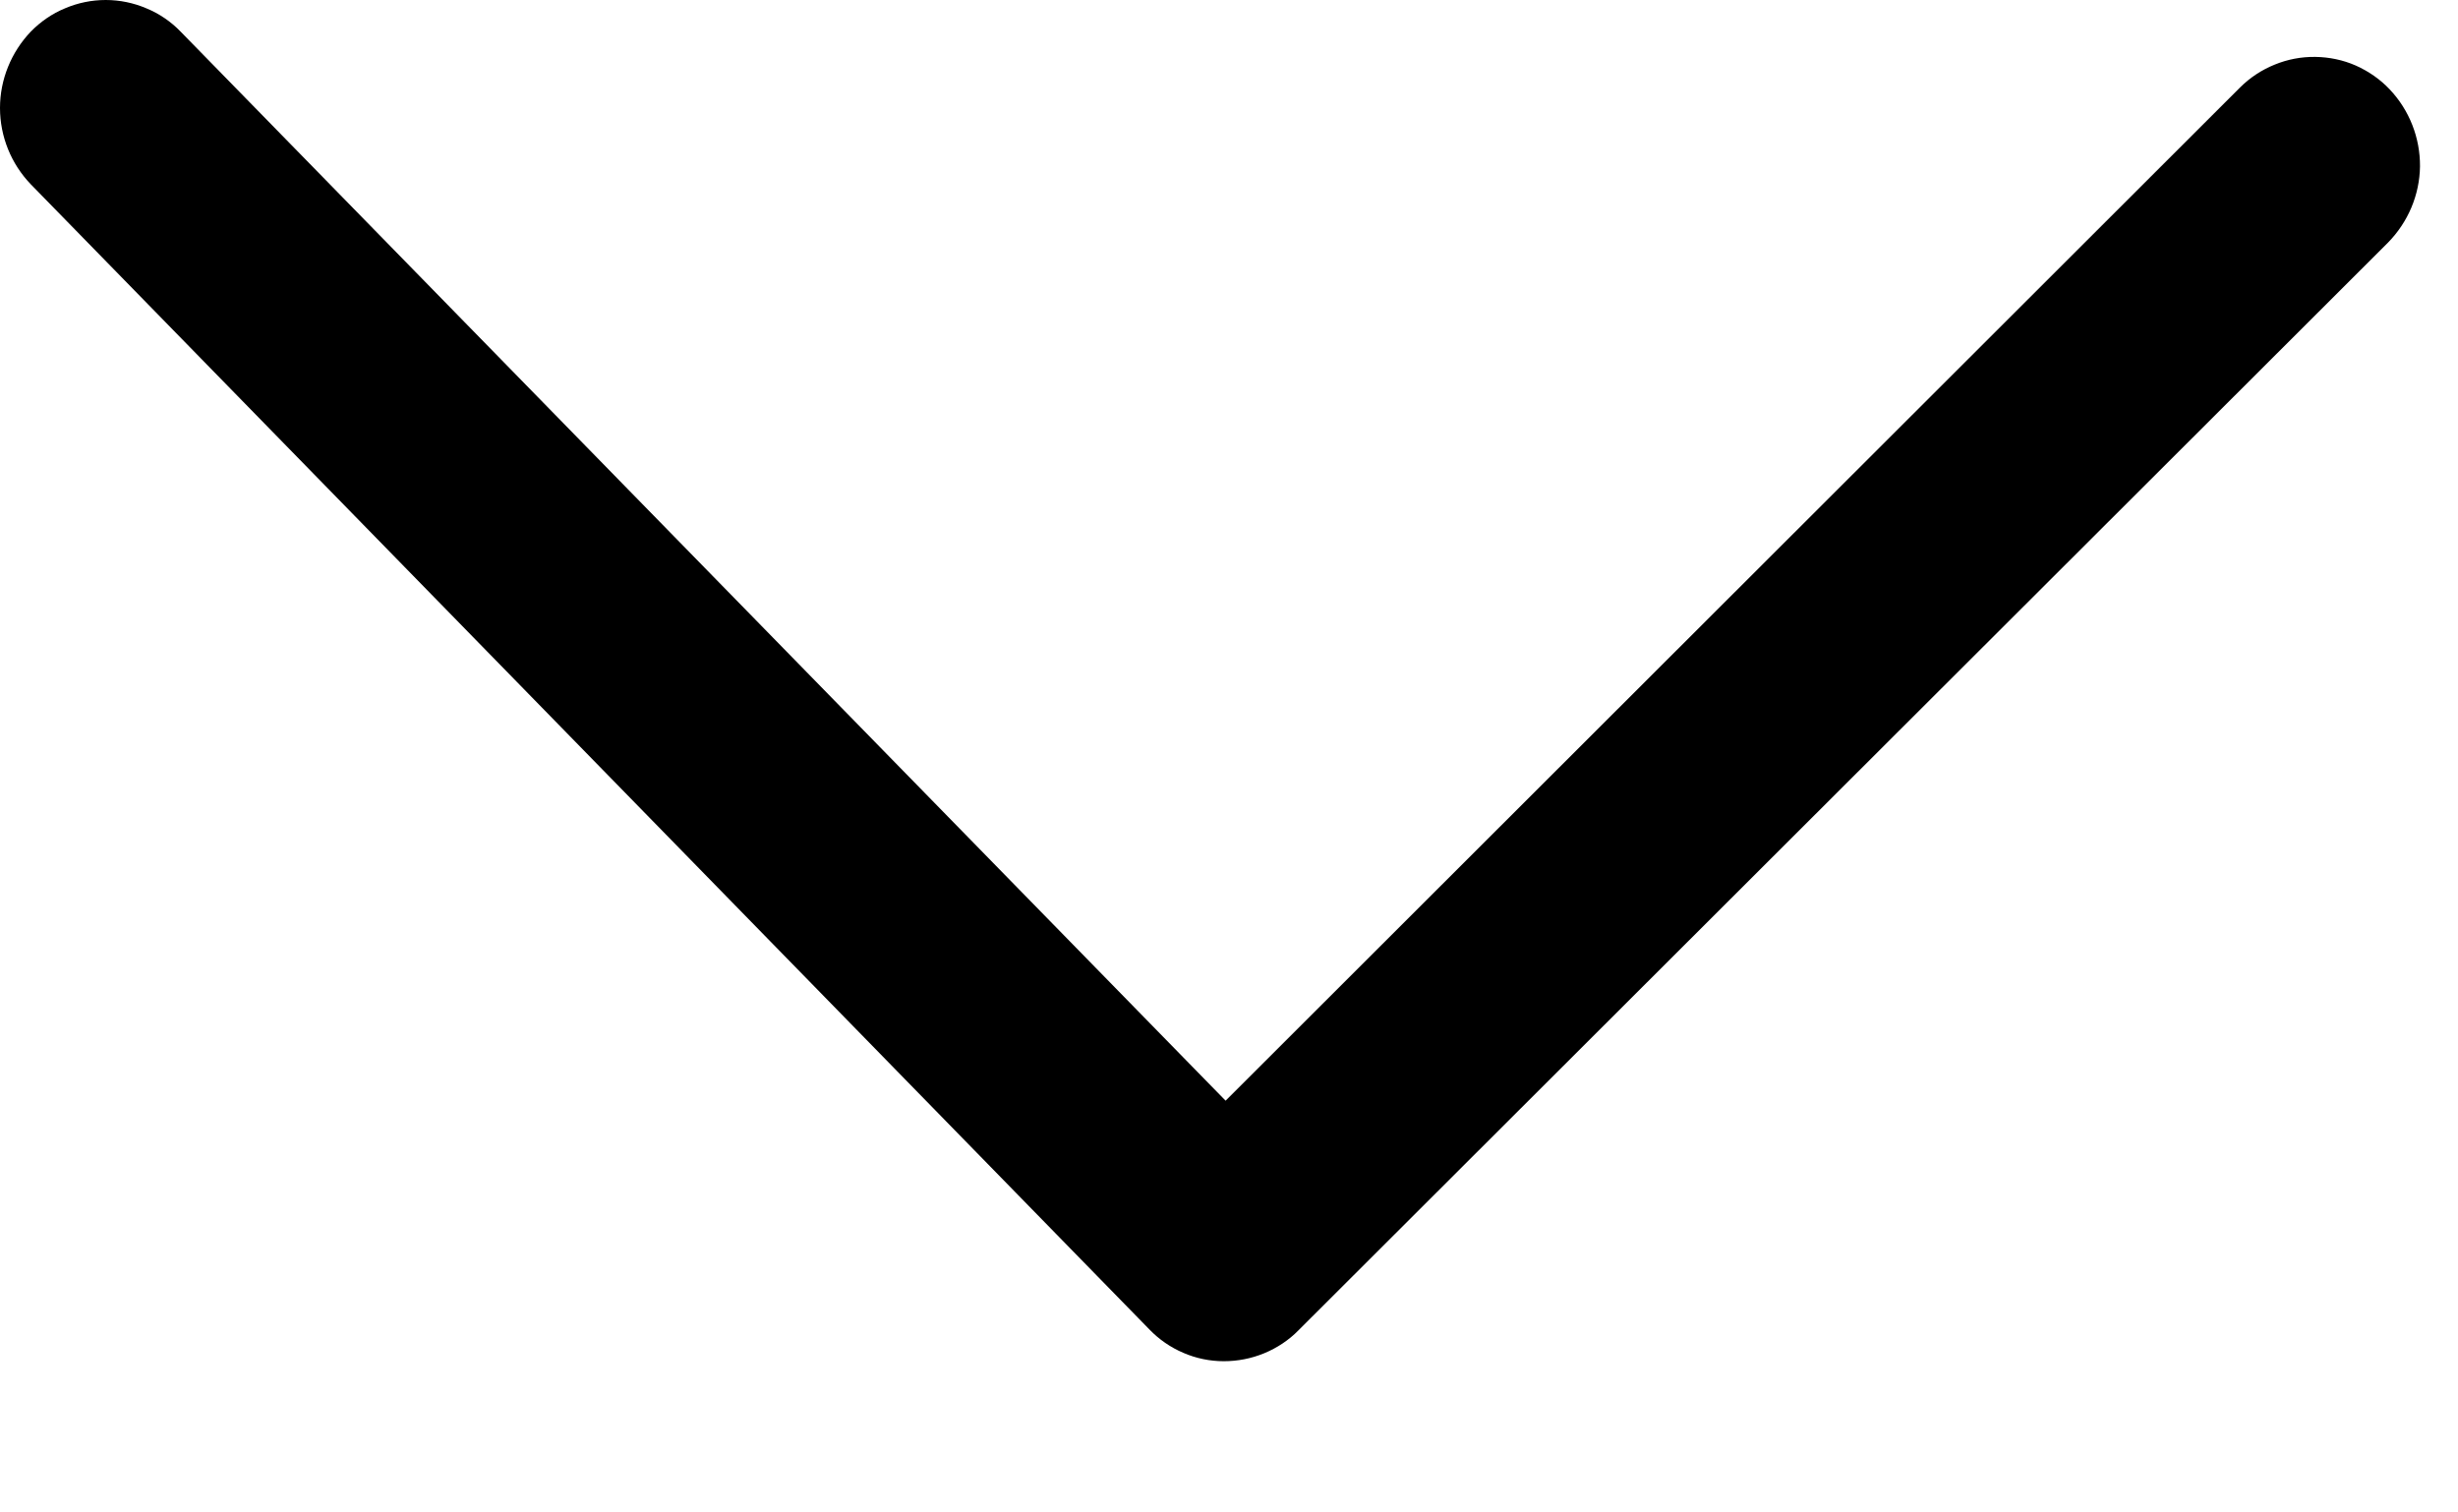 <svg width="13" height="8" viewBox="0 0 13 8" fill="none" xmlns="http://www.w3.org/2000/svg">
<path id="Vector" d="M6.482 5.822L11.847 0.463C11.899 0.411 11.961 0.37 12.03 0.342C12.098 0.314 12.171 0.3 12.245 0.301C12.319 0.302 12.392 0.317 12.46 0.347C12.527 0.377 12.588 0.419 12.639 0.473C12.743 0.583 12.8 0.729 12.799 0.88C12.797 1.031 12.736 1.175 12.63 1.283L6.867 7.037C6.816 7.089 6.754 7.13 6.686 7.158C6.618 7.186 6.546 7.2 6.472 7.2C6.399 7.2 6.326 7.185 6.259 7.156C6.191 7.127 6.13 7.085 6.079 7.032L0.163 0.975C0.059 0.867 0 0.722 0 0.571C0 0.421 0.059 0.276 0.163 0.167C0.215 0.114 0.276 0.072 0.344 0.044C0.412 0.015 0.485 0 0.559 0C0.633 0 0.706 0.015 0.774 0.044C0.842 0.072 0.904 0.114 0.955 0.167L6.482 5.822Z" fill="black"/>
</svg>
